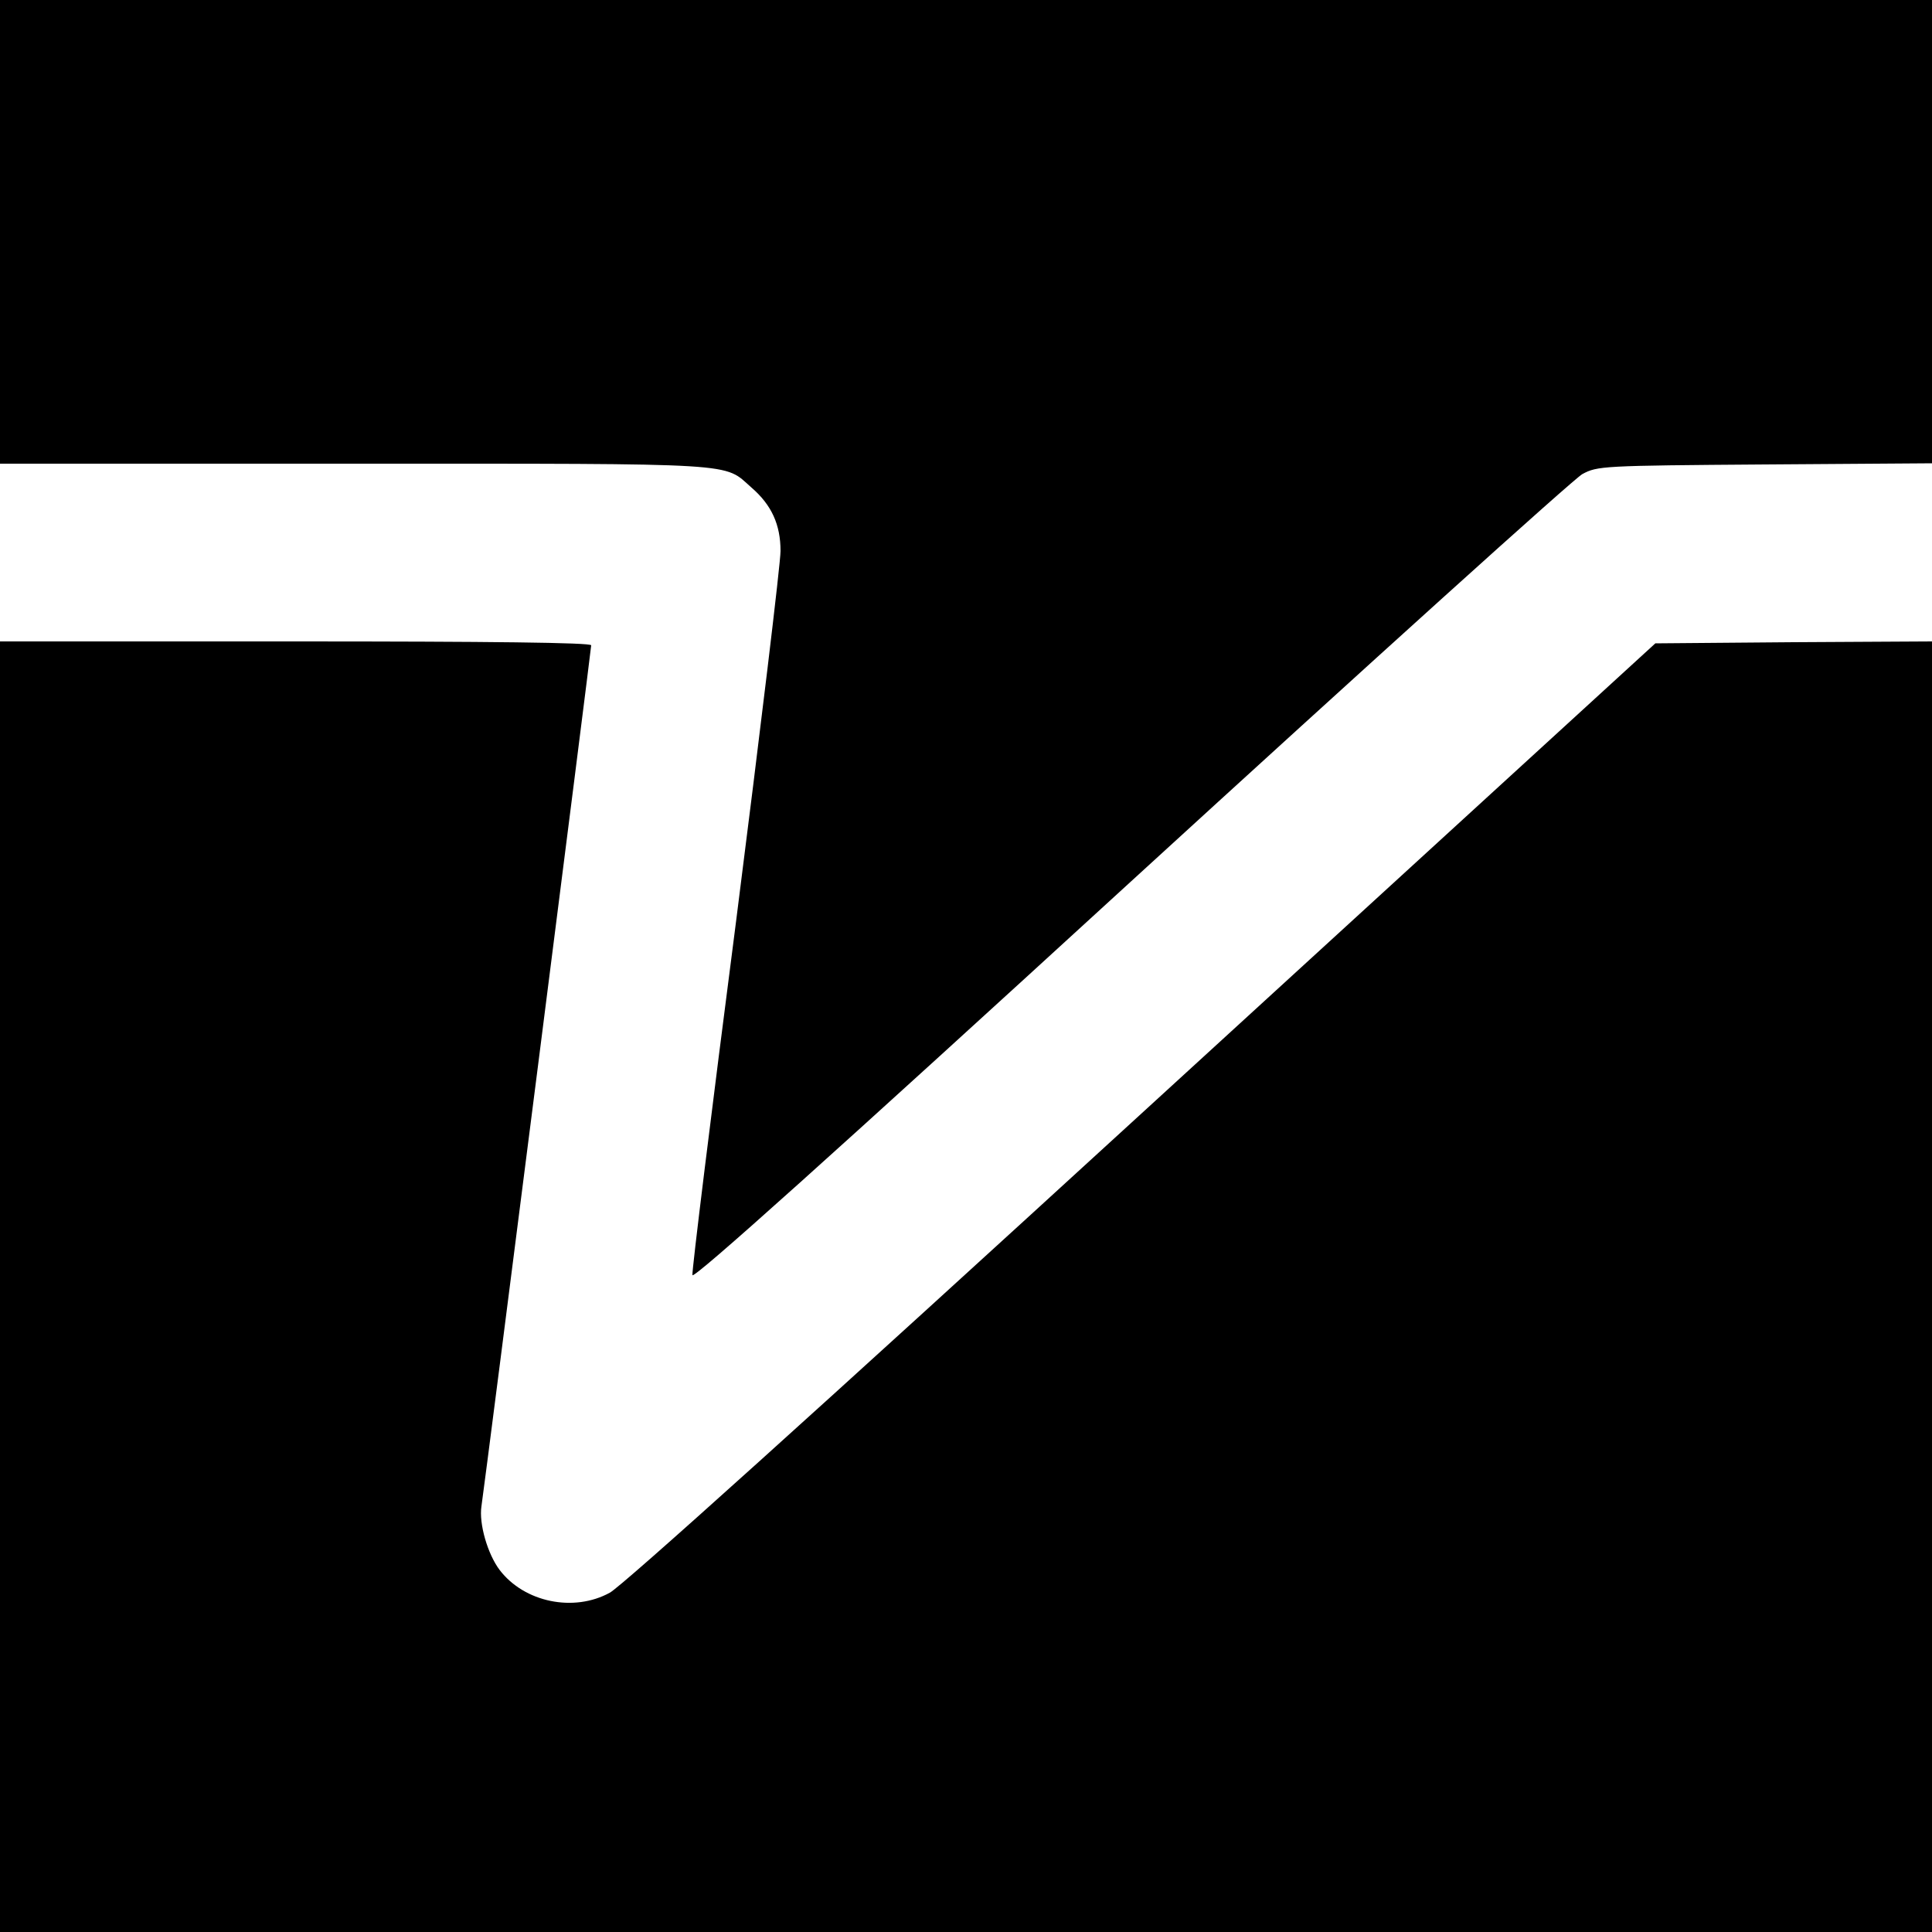 <?xml version="1.0" standalone="no"?>
<!DOCTYPE svg PUBLIC "-//W3C//DTD SVG 20010904//EN"
 "http://www.w3.org/TR/2001/REC-SVG-20010904/DTD/svg10.dtd">
<svg version="1.0" xmlns="http://www.w3.org/2000/svg"
 width="500pt" height="500pt" viewBox="0 0 500 500"
 preserveAspectRatio="xMidYMid meet">
<g transform="translate(0,500) scale(0.1,-0.1)"
fill="#000000" stroke="none">
<path d="M0 4400 l0 -600 919 0 c1010 0 952 3 1026 -62 52 -45 75 -96 75 -164
0 -32 -52 -463 -115 -958 -64 -495 -115 -907 -113 -916 2 -12 363 312 1133
1017 622 569 1148 1044 1170 1056 39 21 50 22 473 25 l432 3 0 599 0 600
-2500 0 -2500 0 0 -600z"/>
<path d="M0 1670 l0 -1670 2500 0 2500 0 0 1670 0 1670 -358 -2 -358 -3 -1328
-1215 c-839 -768 -1346 -1225 -1378 -1242 -93 -51 -221 -25 -285 59 -31 41
-54 120 -47 165 10 67 284 2218 284 2228 0 7 -264 10 -765 10 l-765 0 0 -1670z"/>
</g>
</svg>
